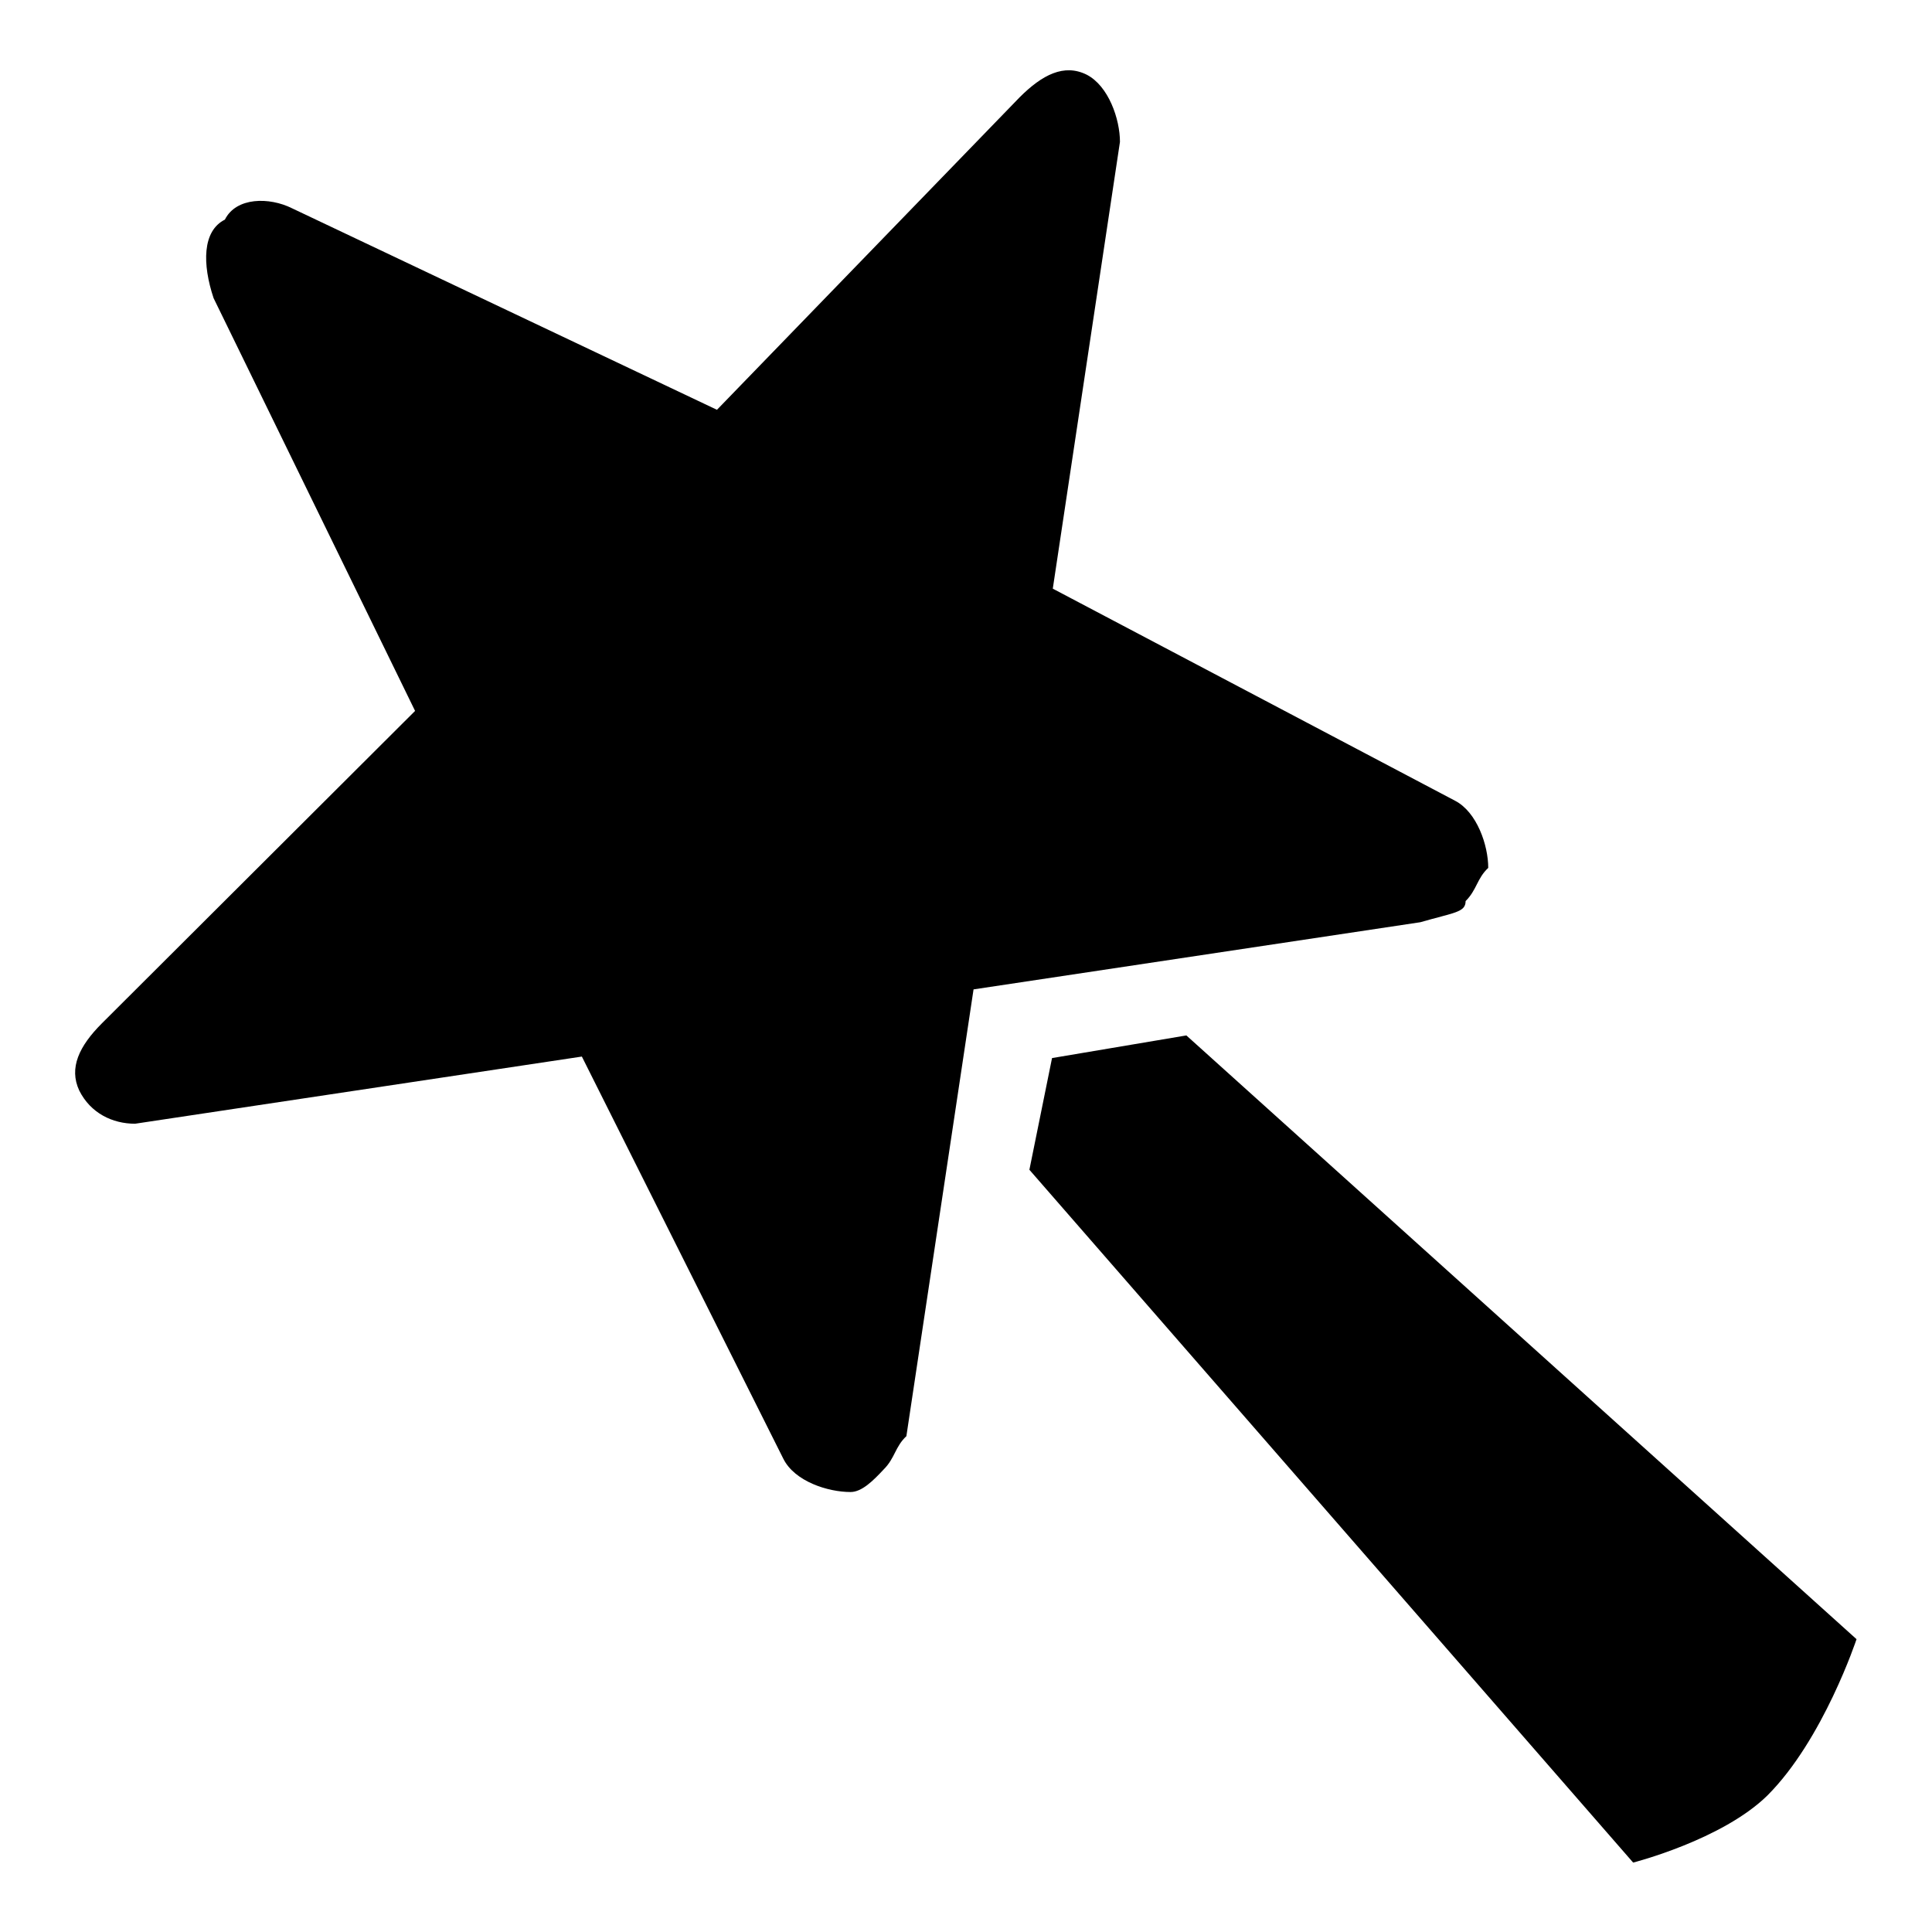 <?xml version="1.0" encoding="utf-8"?>
<!-- Svg Vector Icons : http://www.onlinewebfonts.com/icon -->
<!DOCTYPE svg PUBLIC "-//W3C//DTD SVG 1.1//EN" "http://www.w3.org/Graphics/SVG/1.1/DTD/svg11.dtd">
<svg version="1.1" xmlns="http://www.w3.org/2000/svg" xmlns:xlink="http://www.w3.org/1999/xlink" x="0px" y="0px" viewBox="0 0 256 256" enable-background="new 0 0 256 256" xml:space="preserve">
<g><g><path fill="#000000" d="M194.2,119.4c1.5-1.5,1.5-3,3-4.4c0-3-1.5-7.4-4.4-8.9l-53.3-28.1l8.9-59.2c0-3-1.5-7.4-4.4-8.9c-3-1.5-5.9,0-8.9,3L95,54.3L38.7,27.6c-3-1.5-7.4-1.5-8.9,1.5l0,0c-3,1.5-3,5.9-1.5,10.4L55,94.2l-41.5,41.4c-3,3-4.4,5.9-3,8.9c1.5,3,4.4,4.4,7.4,4.4l59.2-8.9l26.7,53.3c1.5,3,5.9,4.4,8.9,4.4c1.5,0,3-1.5,4.4-3c1.5-1.5,1.5-3,3-4.4l8.9-59.2l59.2-8.9C192.7,120.9,194.2,120.9,194.2,119.4L194.2,119.4z M157.2,137.2l-17.8,3l-3,14.8l80,91.8c0,0,11.8-3,17.8-8.9c7.4-7.4,11.8-20.7,11.8-20.7L157.2,137.2L157.2,137.2z"/></g></g>
</svg>